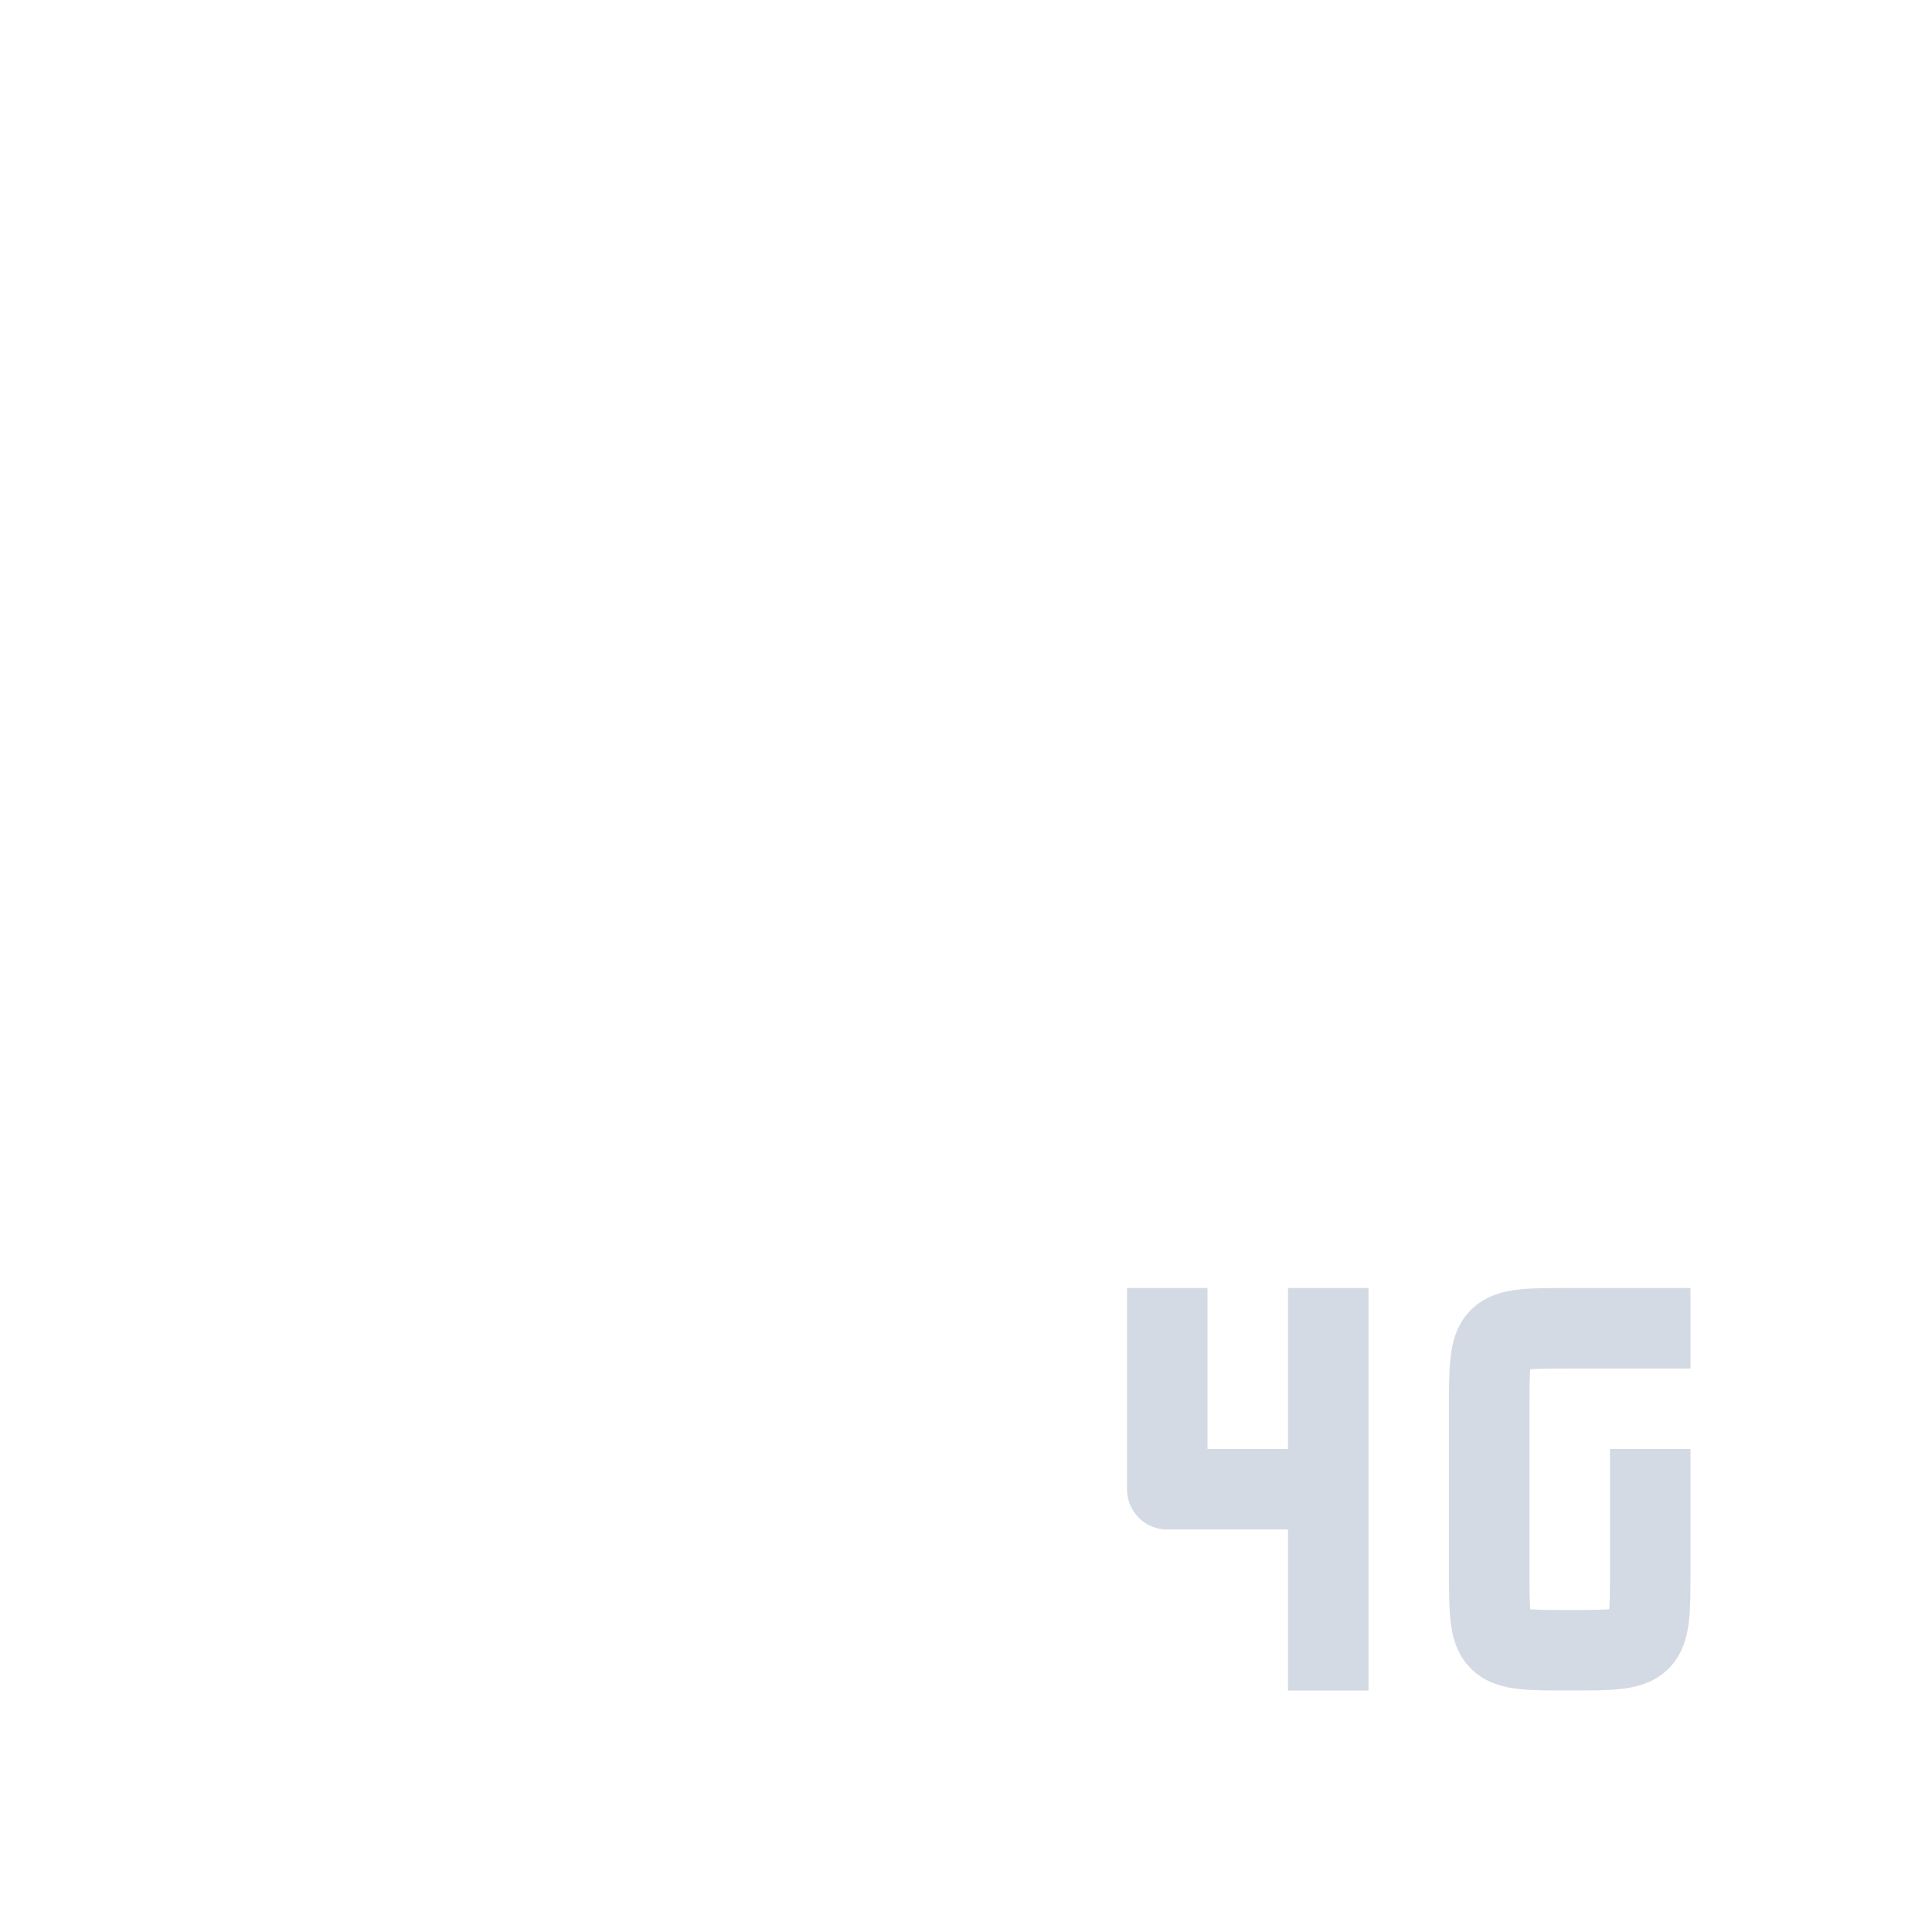 <svg xmlns="http://www.w3.org/2000/svg" width="12pt" height="12pt" version="1.1" viewBox="0 0 12 12">
 <g>
  <path style="fill:none;stroke-linejoin:round;stroke:rgb(82.745%,85.49%,89.02%)" d="M 20.5 18 L 20.5 19.5 C 20.5 20.5 20.5 20.5 19.5 20.5 C 18.5 20.5 18.5 20.5 18.5 19.5 L 18.5 17.5 C 18.5 16.5 18.5 16.5 19.5 16.5 L 21 16.5" transform="matrix(0.5,0,0,0.5,0,0)"/>
  <path style="fill:none;stroke-linejoin:round;stroke:rgb(82.745%,85.49%,89.02%)" d="M 16.5 21 L 16.5 18.5 L 14.5 18.5 L 14.5 16 M 16.5 18.5 L 16.5 16" transform="matrix(0.5,0,0,0.5,0,0)"/>
 </g>
</svg>
